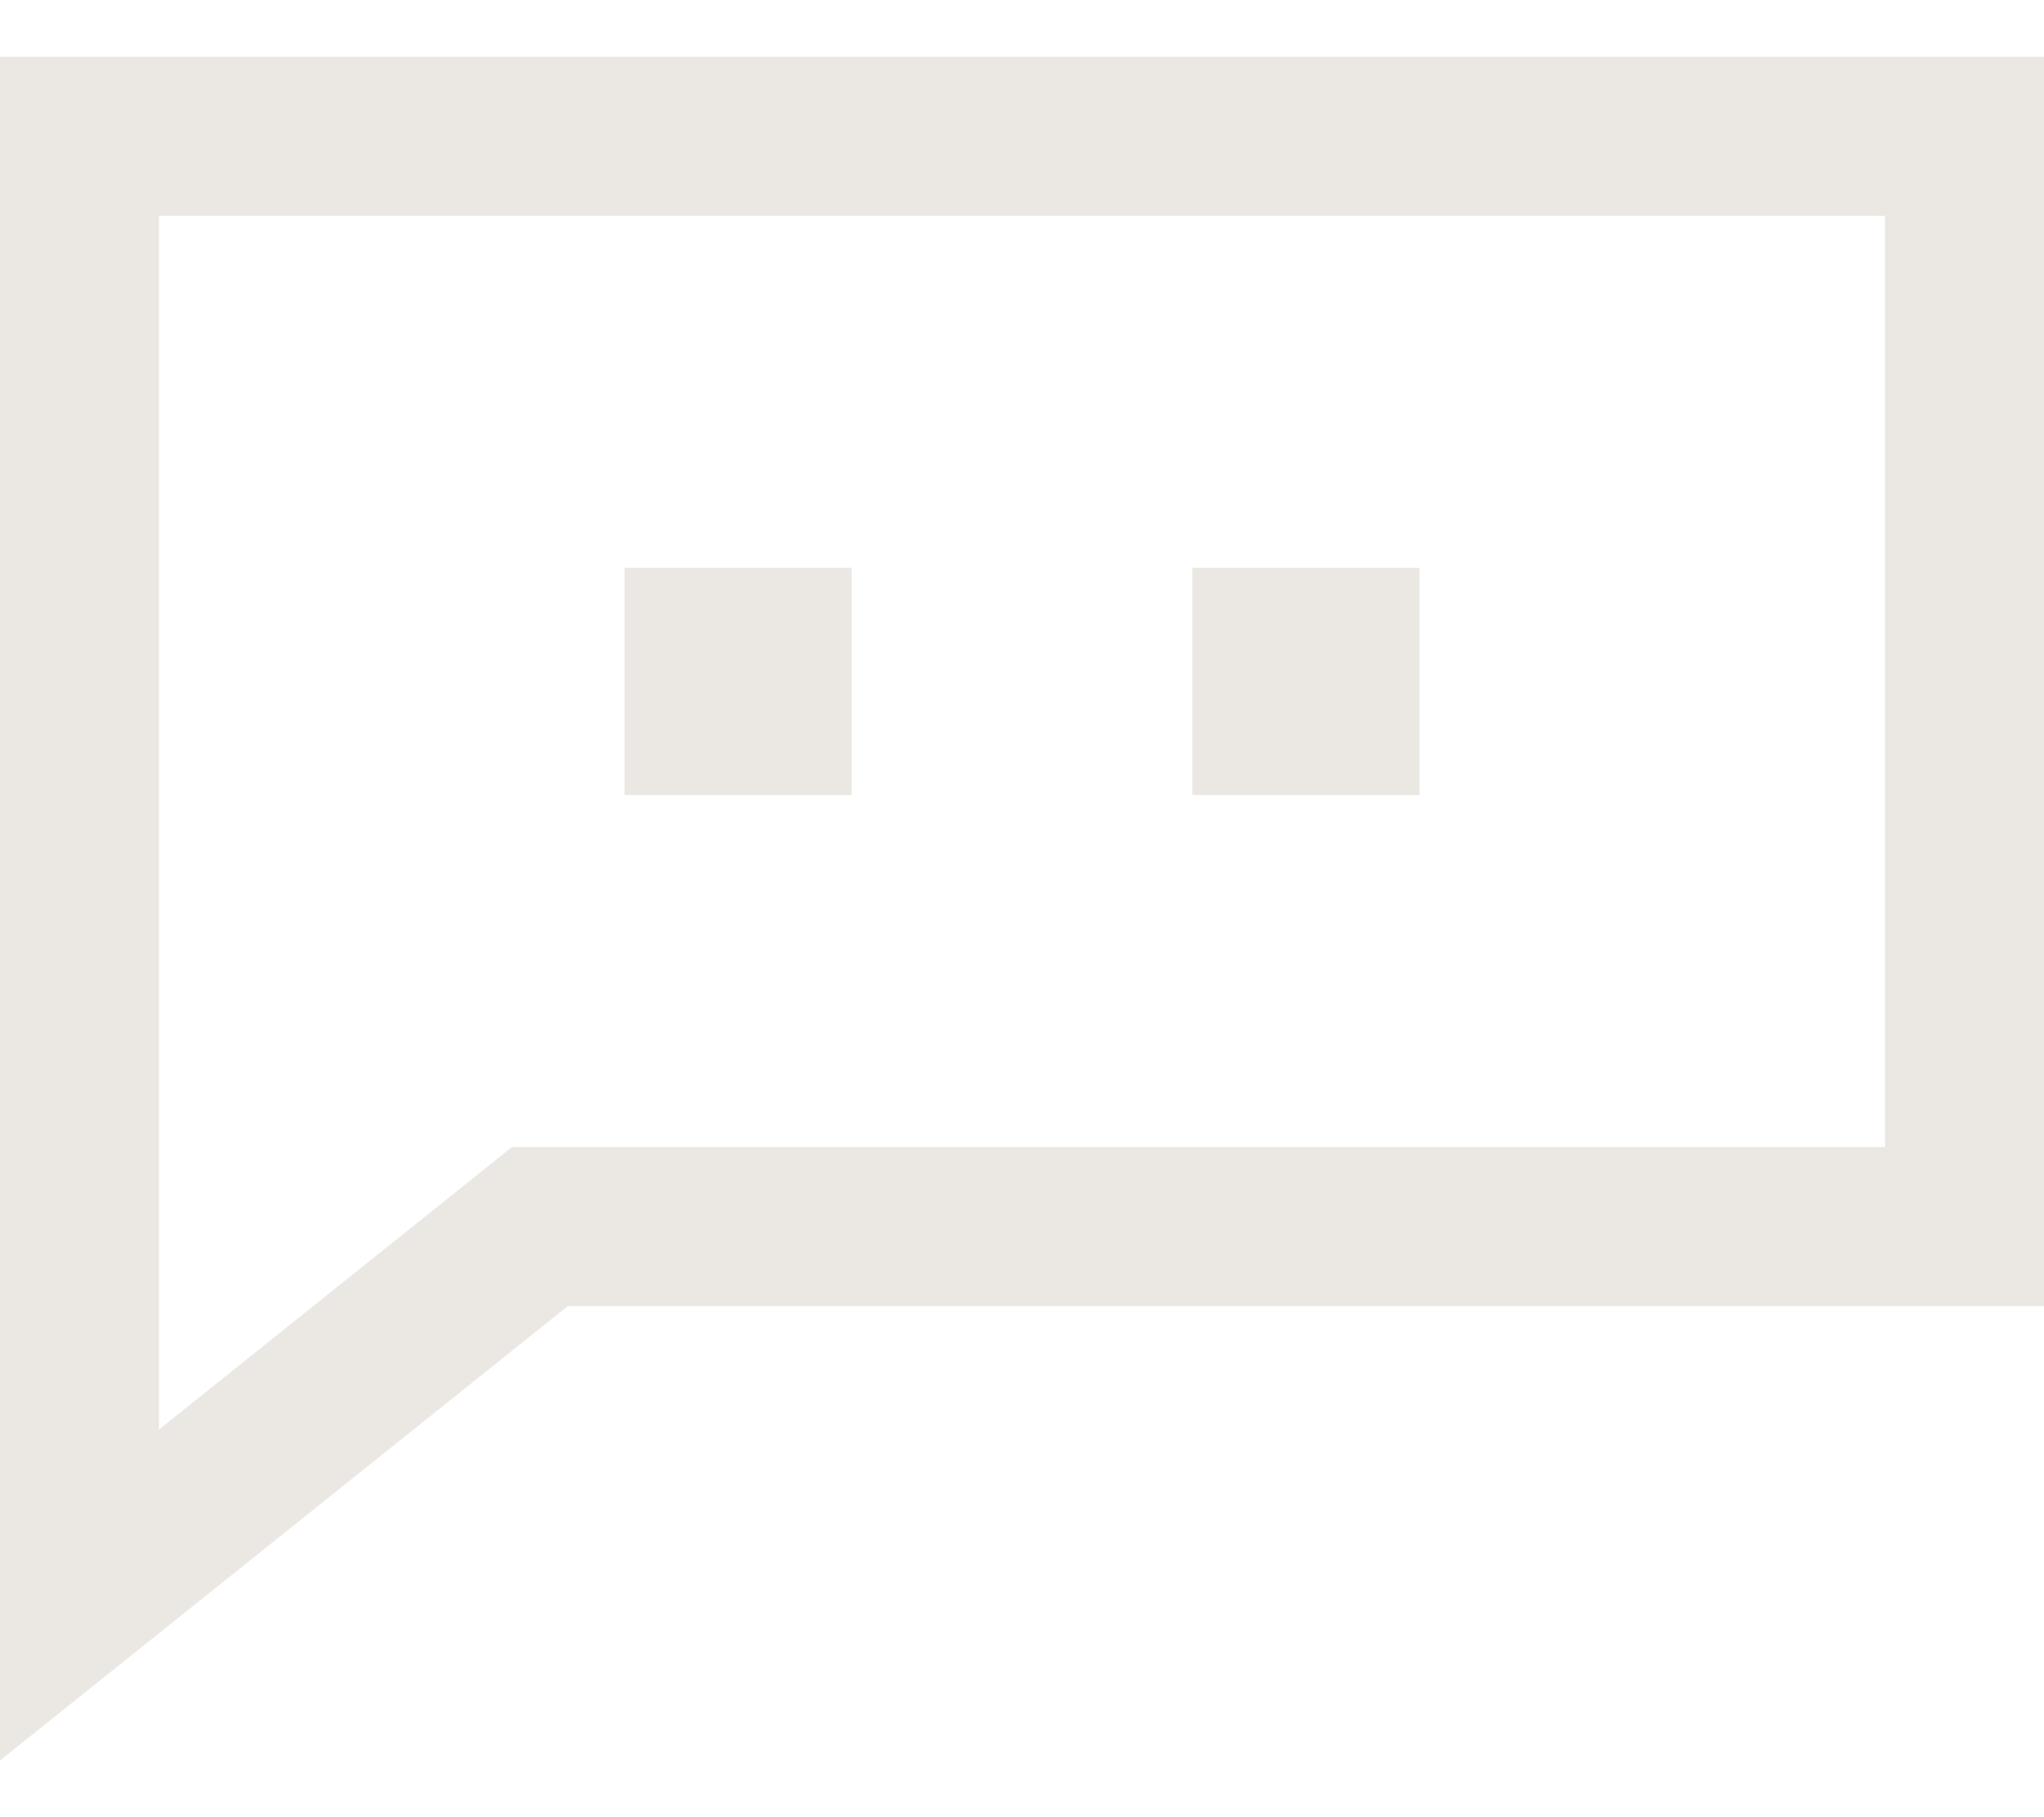 <svg width="18" height="16" viewBox="0 0 18 16" fill="none" xmlns="http://www.w3.org/2000/svg">
<path d="M5 10.8H4.754L4.563 10.953L0.7 14.044V1.2H17.3V10.8H5Z" stroke="#EBE7E2" stroke-width="1.4"/>
<line x1="5.5" y1="6" x2="7.5" y2="6" stroke="#EBE7E2" stroke-width="2"/>
<line x1="10.5" y1="6" x2="12.5" y2="6" stroke="#EBE7E2" stroke-width="2"/>
</svg>
